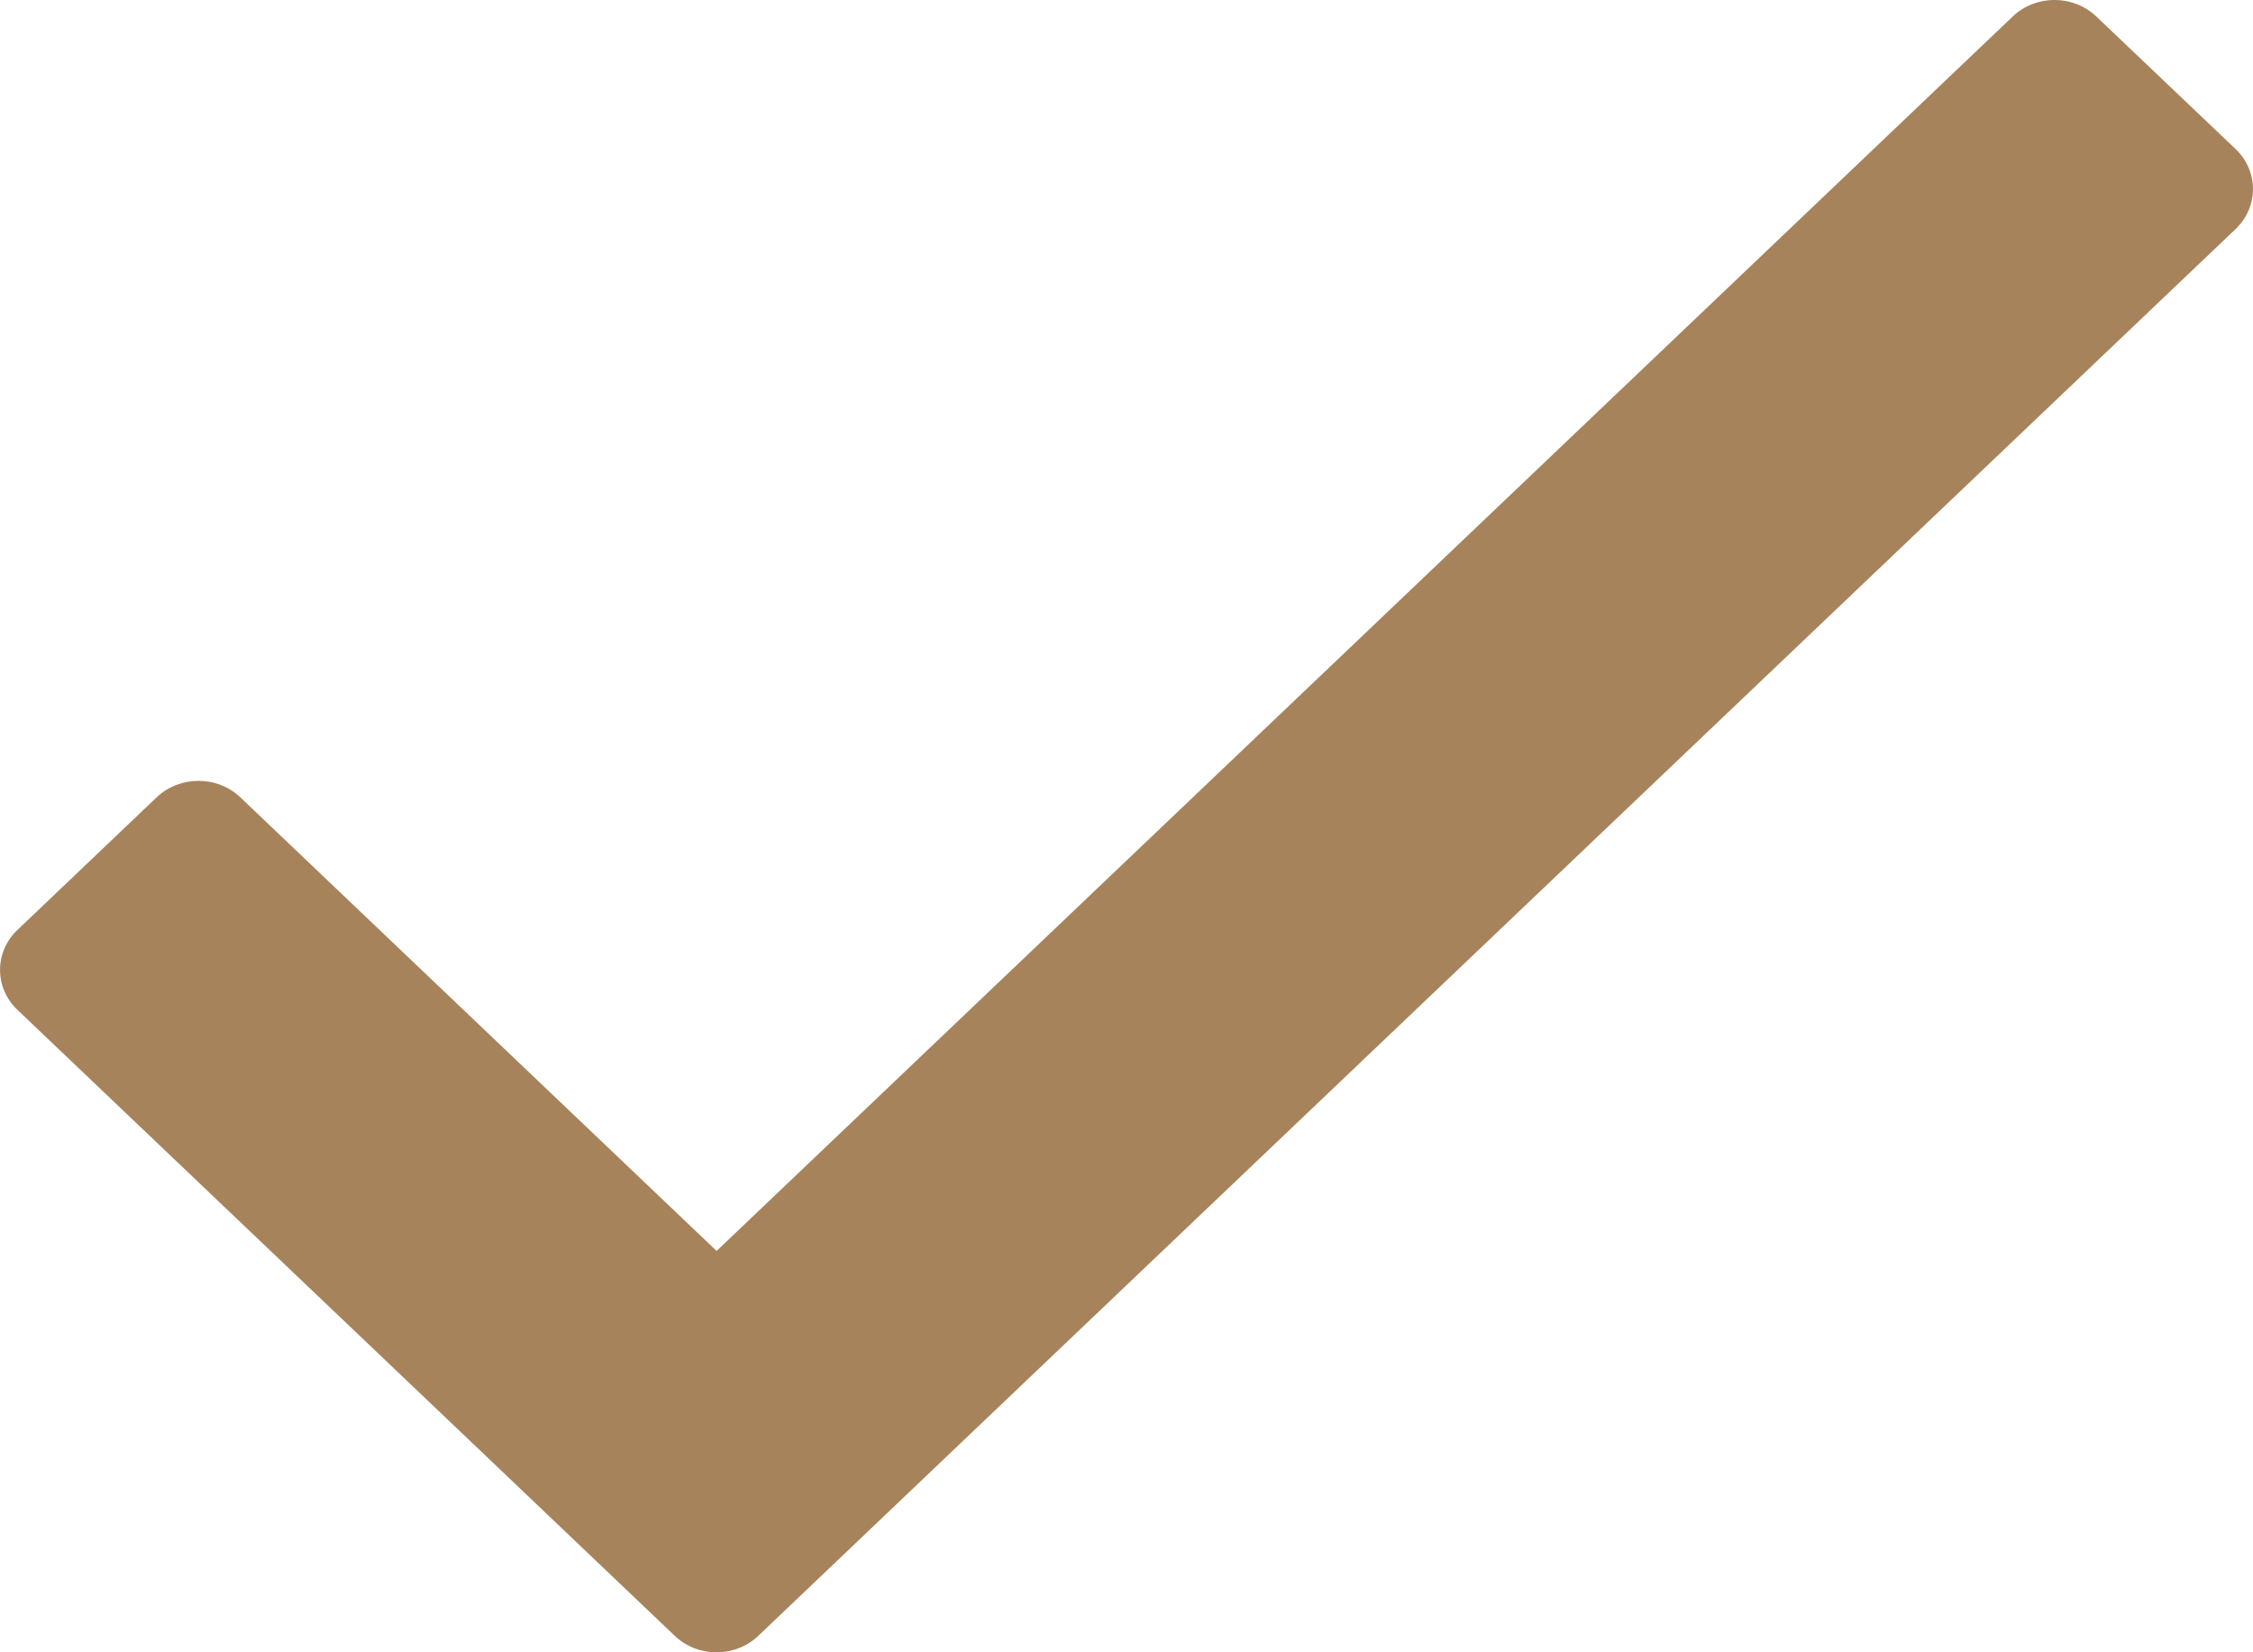 <svg width="15" height="11" viewBox="0 0 15 11" fill="none" xmlns="http://www.w3.org/2000/svg">
<path d="M13.4 0.11L4.771 8.328L1.6 5.308C1.446 5.162 1.197 5.162 1.043 5.308L0.115 6.192C-0.038 6.338 -0.038 6.576 0.115 6.722L4.492 10.89C4.646 11.037 4.895 11.037 5.049 10.89L14.885 1.524C15.038 1.377 15.038 1.14 14.885 0.993L13.957 0.11C13.803 -0.037 13.554 -0.037 13.4 0.11Z" fill="#A7835B"/>
</svg>
